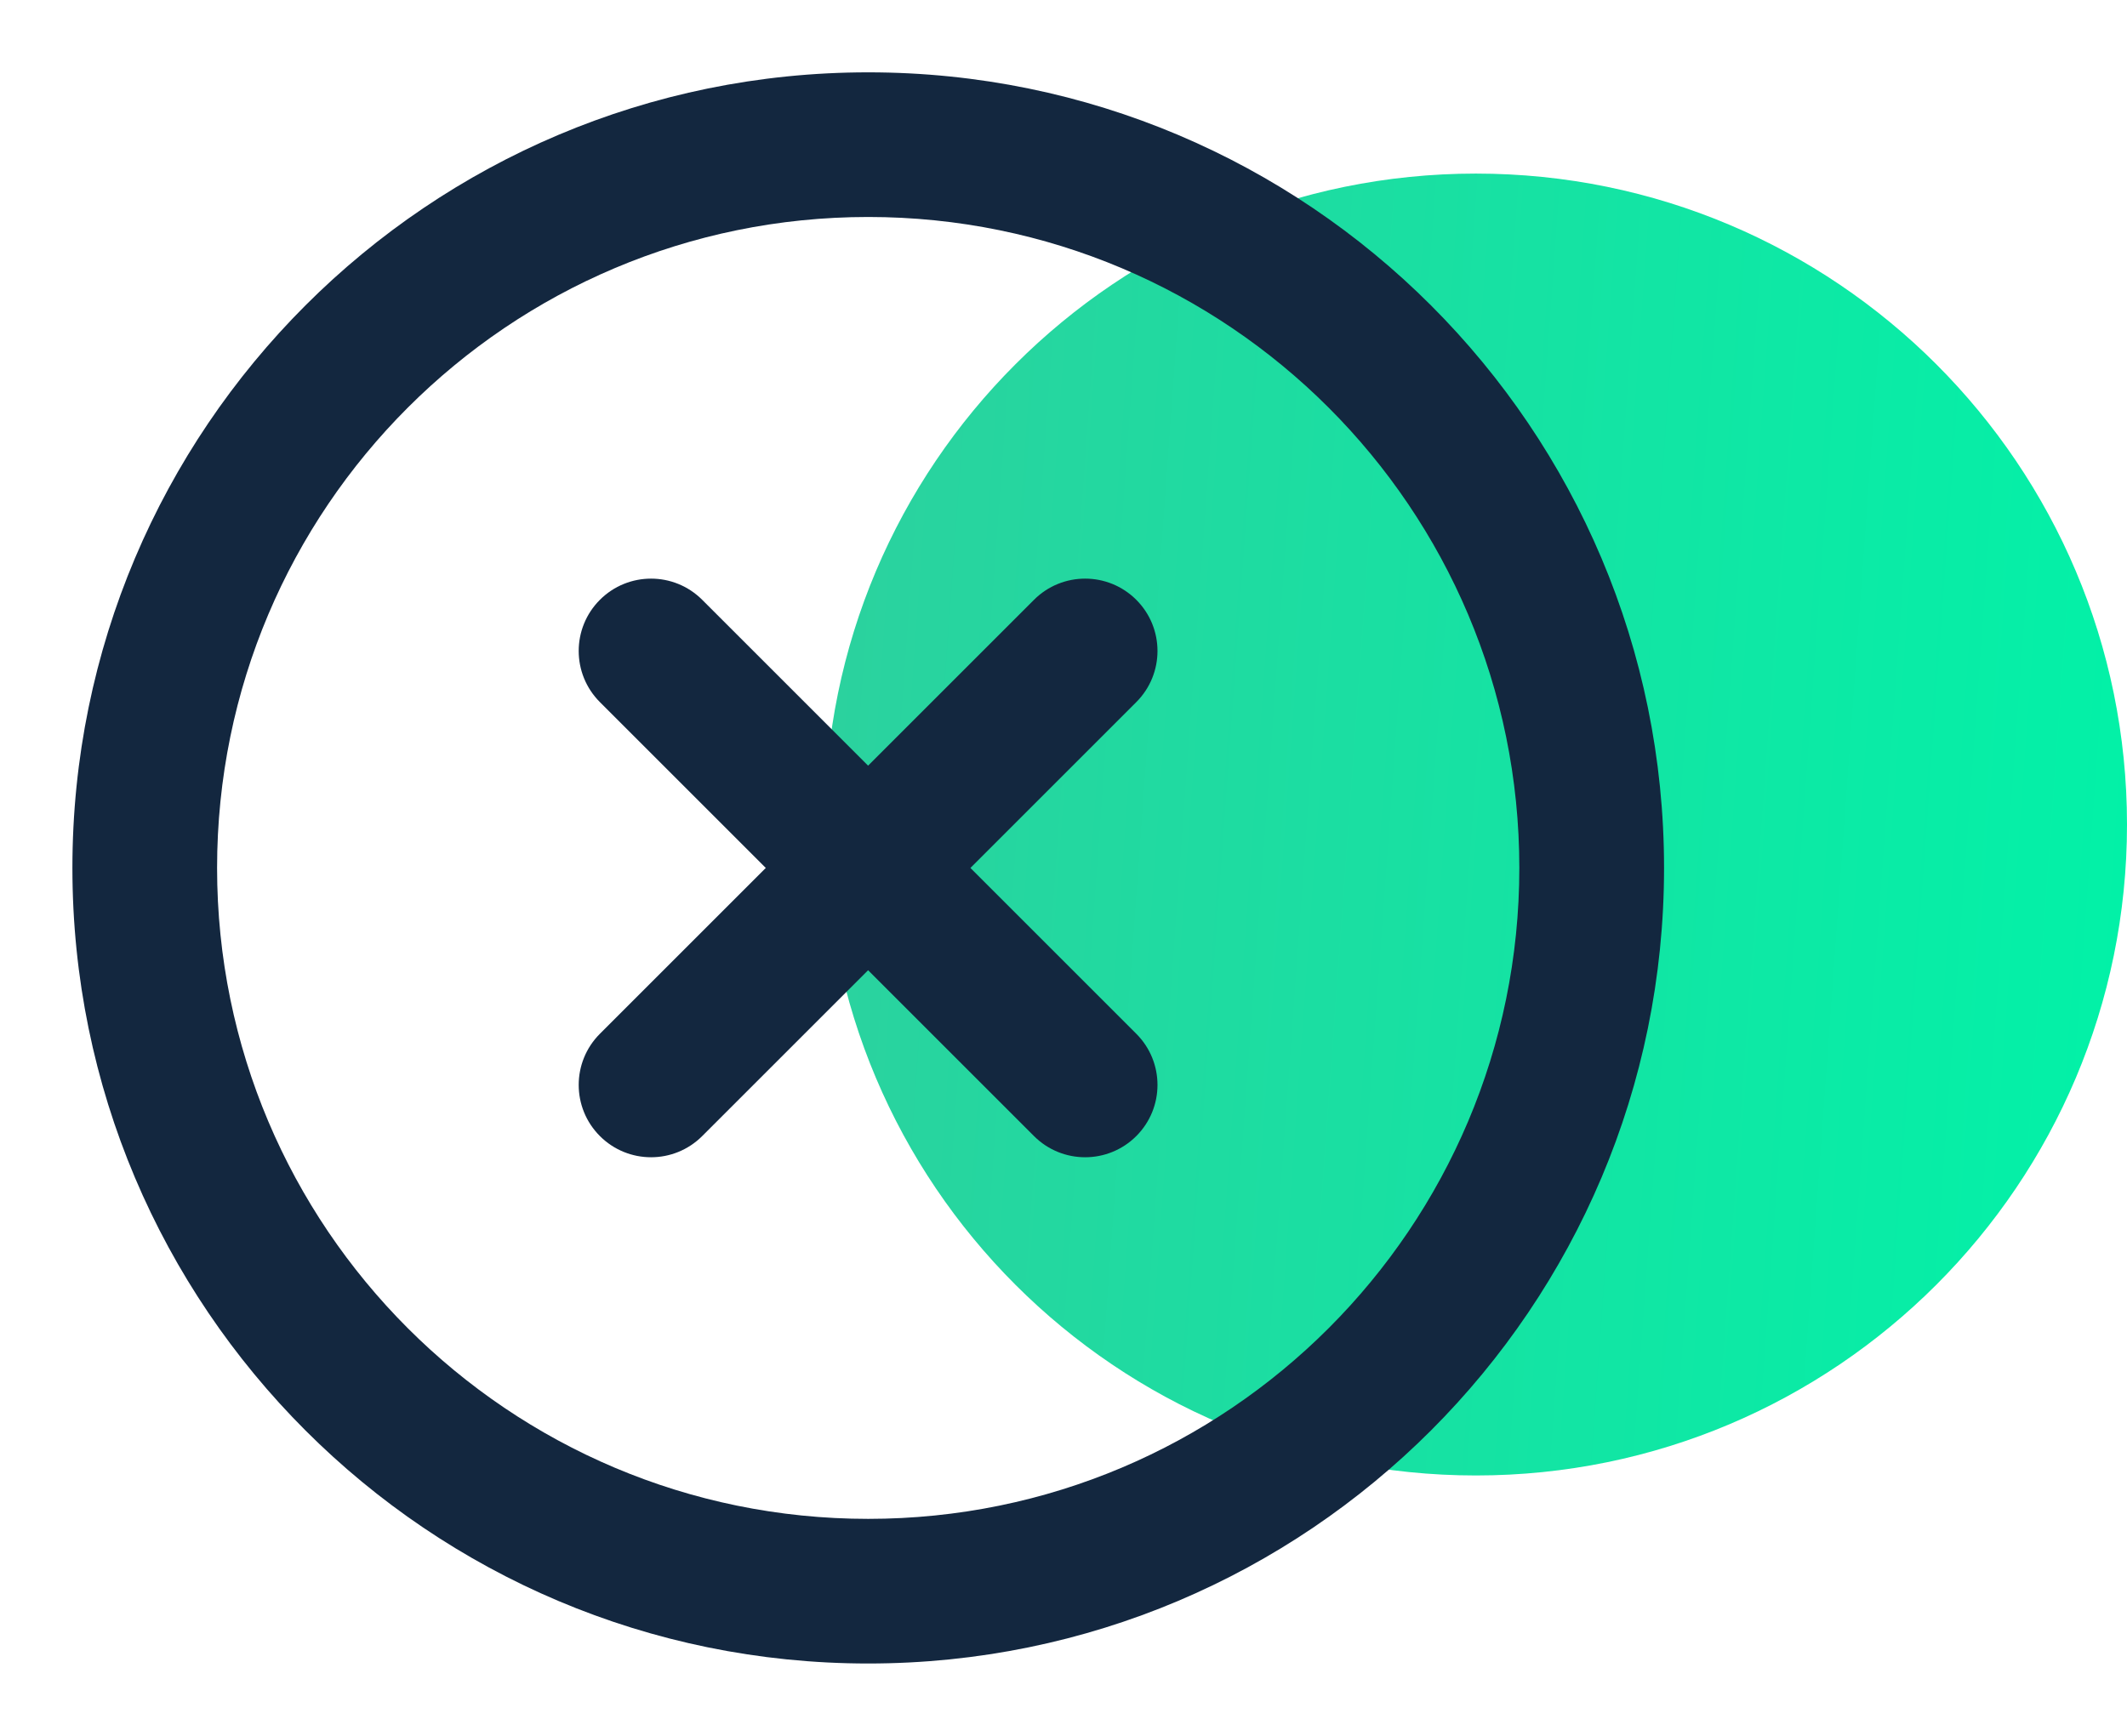 <svg width="49" height="40" viewBox="0 0 49 40" fill="none" xmlns="http://www.w3.org/2000/svg">
<path d="M34 34C42.284 34 49 27.284 49 19C49 10.716 42.284 4 34 4C25.716 4 19 10.716 19 19C19 27.284 25.716 34 34 34Z" fill="url(#paint0_linear_501_47)"/>
<path fill-rule="evenodd" clip-rule="evenodd" d="M20.001 5C11.717 5 5.001 11.716 5.001 20C5.001 28.284 11.717 35 20.001 35C28.286 35 35.001 28.284 35.001 20C35.001 11.716 28.286 5 20.001 5ZM1.668 20C1.668 9.875 9.876 1.667 20.001 1.667C30.127 1.667 38.335 9.875 38.335 20C38.335 30.125 30.127 38.333 20.001 38.333C9.876 38.333 1.668 30.125 1.668 20Z" fill="#13273F"/>
<path fill-rule="evenodd" clip-rule="evenodd" d="M26.177 13.822C26.828 14.473 26.828 15.528 26.177 16.179L16.177 26.179C15.526 26.83 14.471 26.83 13.82 26.179C13.169 25.528 13.169 24.473 13.82 23.822L23.82 13.822C24.471 13.171 25.526 13.171 26.177 13.822Z" fill="#13273F"/>
<path fill-rule="evenodd" clip-rule="evenodd" d="M13.82 13.822C14.471 13.171 15.526 13.171 16.177 13.822L26.177 23.822C26.828 24.473 26.828 25.528 26.177 26.179C25.526 26.83 24.471 26.83 23.82 26.179L13.82 16.179C13.169 15.528 13.169 14.473 13.82 13.822Z" fill="#13273F"/>
<defs>
<linearGradient id="paint0_linear_501_47" x1="19" y1="7.837" x2="51.222" y2="10.16" gradientUnits="userSpaceOnUse">
<stop stop-color="#2CD19E"/>
<stop offset="1" stop-color="#00F3A8"/>
</linearGradient>
</defs>
</svg>
